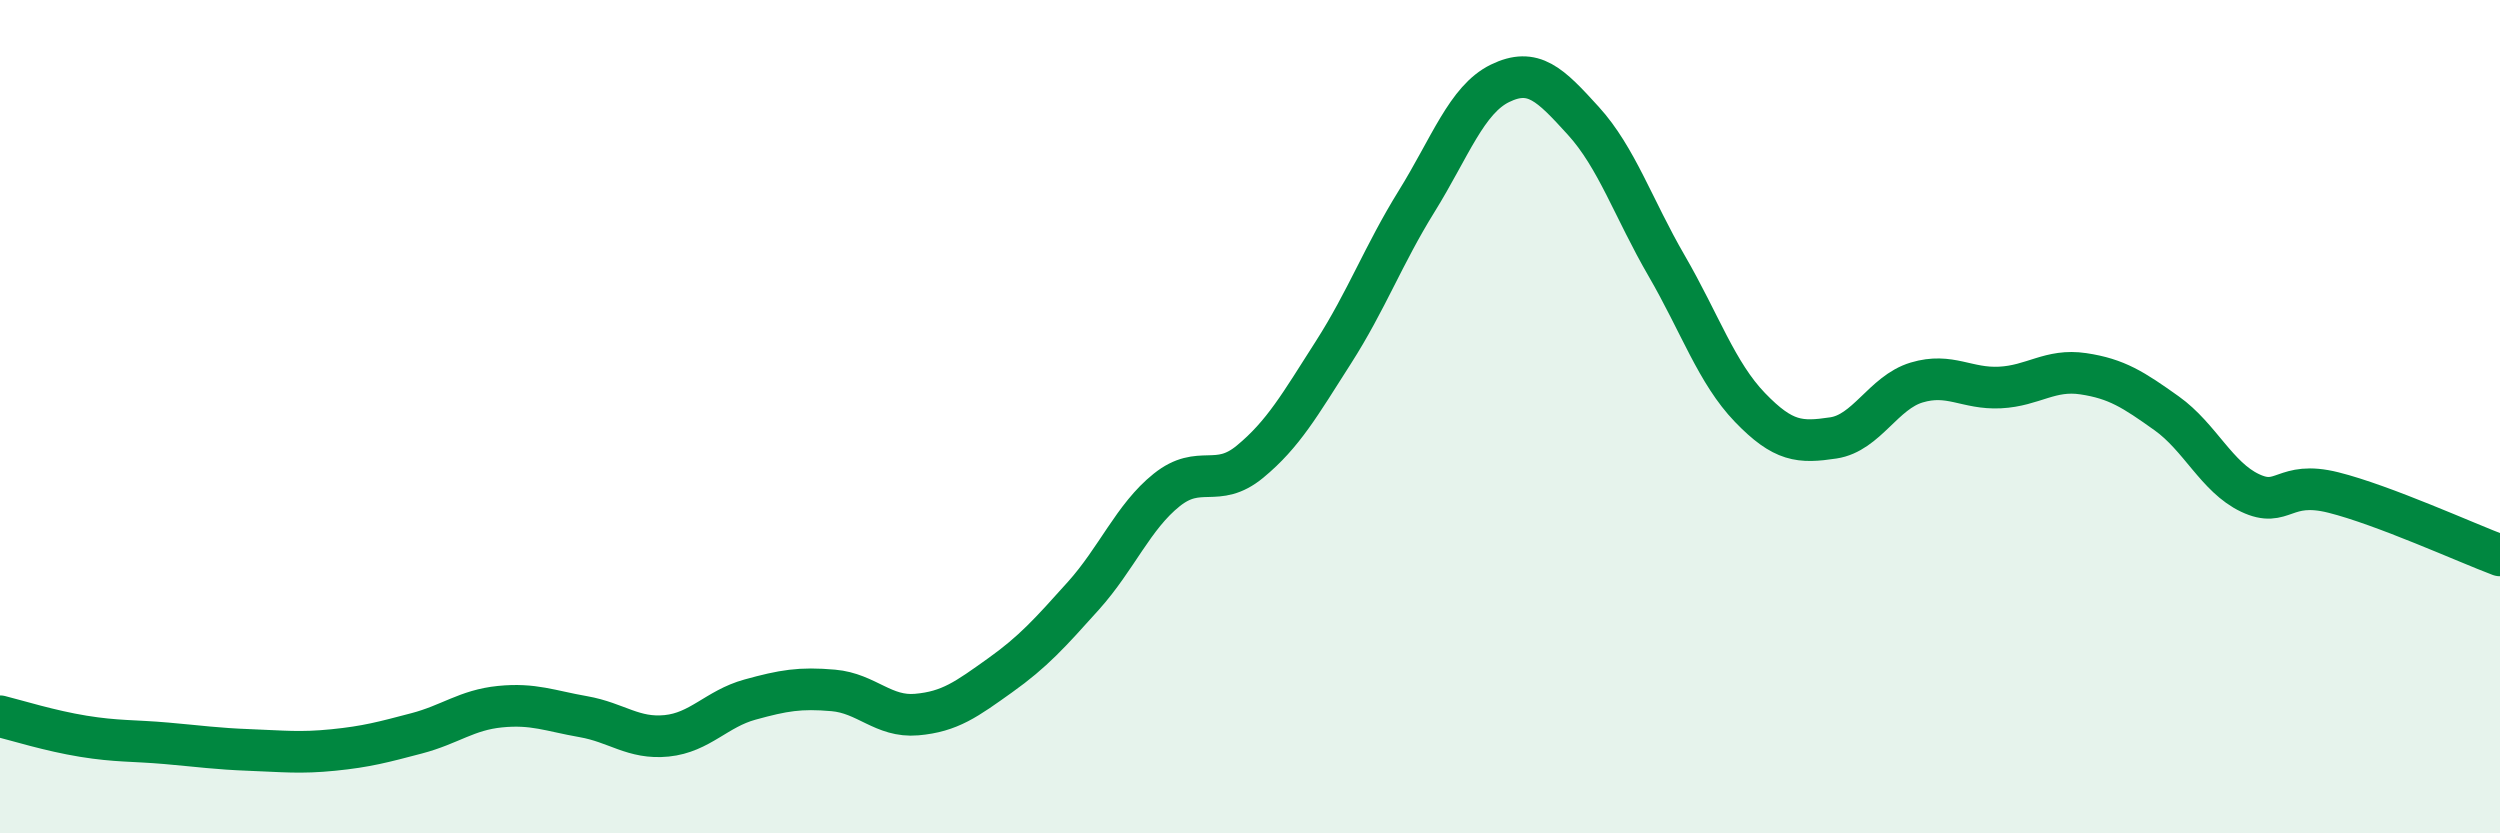 
    <svg width="60" height="20" viewBox="0 0 60 20" xmlns="http://www.w3.org/2000/svg">
      <path
        d="M 0,17.19 C 0.4,17.29 1.2,17.54 2,17.67 C 2.8,17.8 3.2,17.77 4,17.84 C 4.8,17.91 5.2,17.97 6,18 C 6.8,18.03 7.2,18.08 8,18 C 8.8,17.92 9.2,17.81 10,17.6 C 10.8,17.39 11.2,17.04 12,16.96 C 12.8,16.88 13.2,17.06 14,17.2 C 14.8,17.34 15.2,17.74 16,17.66 C 16.8,17.58 17.2,17.01 18,16.79 C 18.8,16.57 19.2,16.5 20,16.57 C 20.8,16.64 21.2,17.22 22,17.15 C 22.8,17.08 23.2,16.78 24,16.21 C 24.8,15.64 25.2,15.19 26,14.3 C 26.8,13.41 27.2,12.4 28,11.76 C 28.8,11.12 29.2,11.74 30,11.08 C 30.8,10.42 31.2,9.71 32,8.46 C 32.8,7.21 33.2,6.12 34,4.83 C 34.8,3.54 35.2,2.39 36,2 C 36.8,1.61 37.2,2.02 38,2.9 C 38.8,3.78 39.2,5 40,6.38 C 40.8,7.76 41.2,8.95 42,9.78 C 42.8,10.61 43.2,10.63 44,10.51 C 44.8,10.39 45.2,9.42 46,9.18 C 46.8,8.94 47.2,9.34 48,9.3 C 48.8,9.26 49.2,8.85 50,8.97 C 50.8,9.09 51.2,9.35 52,9.92 C 52.8,10.49 53.2,11.45 54,11.83 C 54.8,12.21 54.8,11.52 56,11.82 C 57.2,12.12 59.2,13.03 60,13.33L60 20L0 20Z"
        fill="#008740"
        opacity="0.1"
        stroke-linecap="round"
        stroke-linejoin="round"
      />
      <path
        d="M 0,17.19 C 0.4,17.29 1.2,17.54 2,17.67 C 2.8,17.8 3.2,17.77 4,17.84 C 4.8,17.91 5.2,17.97 6,18 C 6.8,18.03 7.2,18.08 8,18 C 8.8,17.92 9.2,17.81 10,17.6 C 10.8,17.39 11.2,17.04 12,16.96 C 12.8,16.88 13.2,17.06 14,17.2 C 14.8,17.34 15.2,17.74 16,17.66 C 16.8,17.58 17.2,17.01 18,16.79 C 18.8,16.57 19.2,16.5 20,16.57 C 20.8,16.64 21.2,17.22 22,17.15 C 22.8,17.08 23.2,16.78 24,16.21 C 24.8,15.64 25.2,15.19 26,14.3 C 26.8,13.41 27.2,12.4 28,11.76 C 28.8,11.12 29.2,11.74 30,11.08 C 30.8,10.42 31.2,9.71 32,8.46 C 32.8,7.21 33.2,6.12 34,4.83 C 34.8,3.54 35.2,2.39 36,2 C 36.8,1.61 37.2,2.02 38,2.9 C 38.8,3.78 39.2,5 40,6.38 C 40.8,7.76 41.2,8.95 42,9.78 C 42.8,10.61 43.2,10.63 44,10.51 C 44.8,10.39 45.2,9.42 46,9.18 C 46.8,8.94 47.2,9.34 48,9.3 C 48.8,9.26 49.2,8.85 50,8.97 C 50.8,9.09 51.2,9.35 52,9.92 C 52.8,10.49 53.2,11.45 54,11.83 C 54.8,12.21 54.8,11.52 56,11.82 C 57.2,12.12 59.2,13.03 60,13.33"
        stroke="#008740"
        stroke-width="1"
        fill="none"
        stroke-linecap="round"
        stroke-linejoin="round"
      />
    </svg>
  